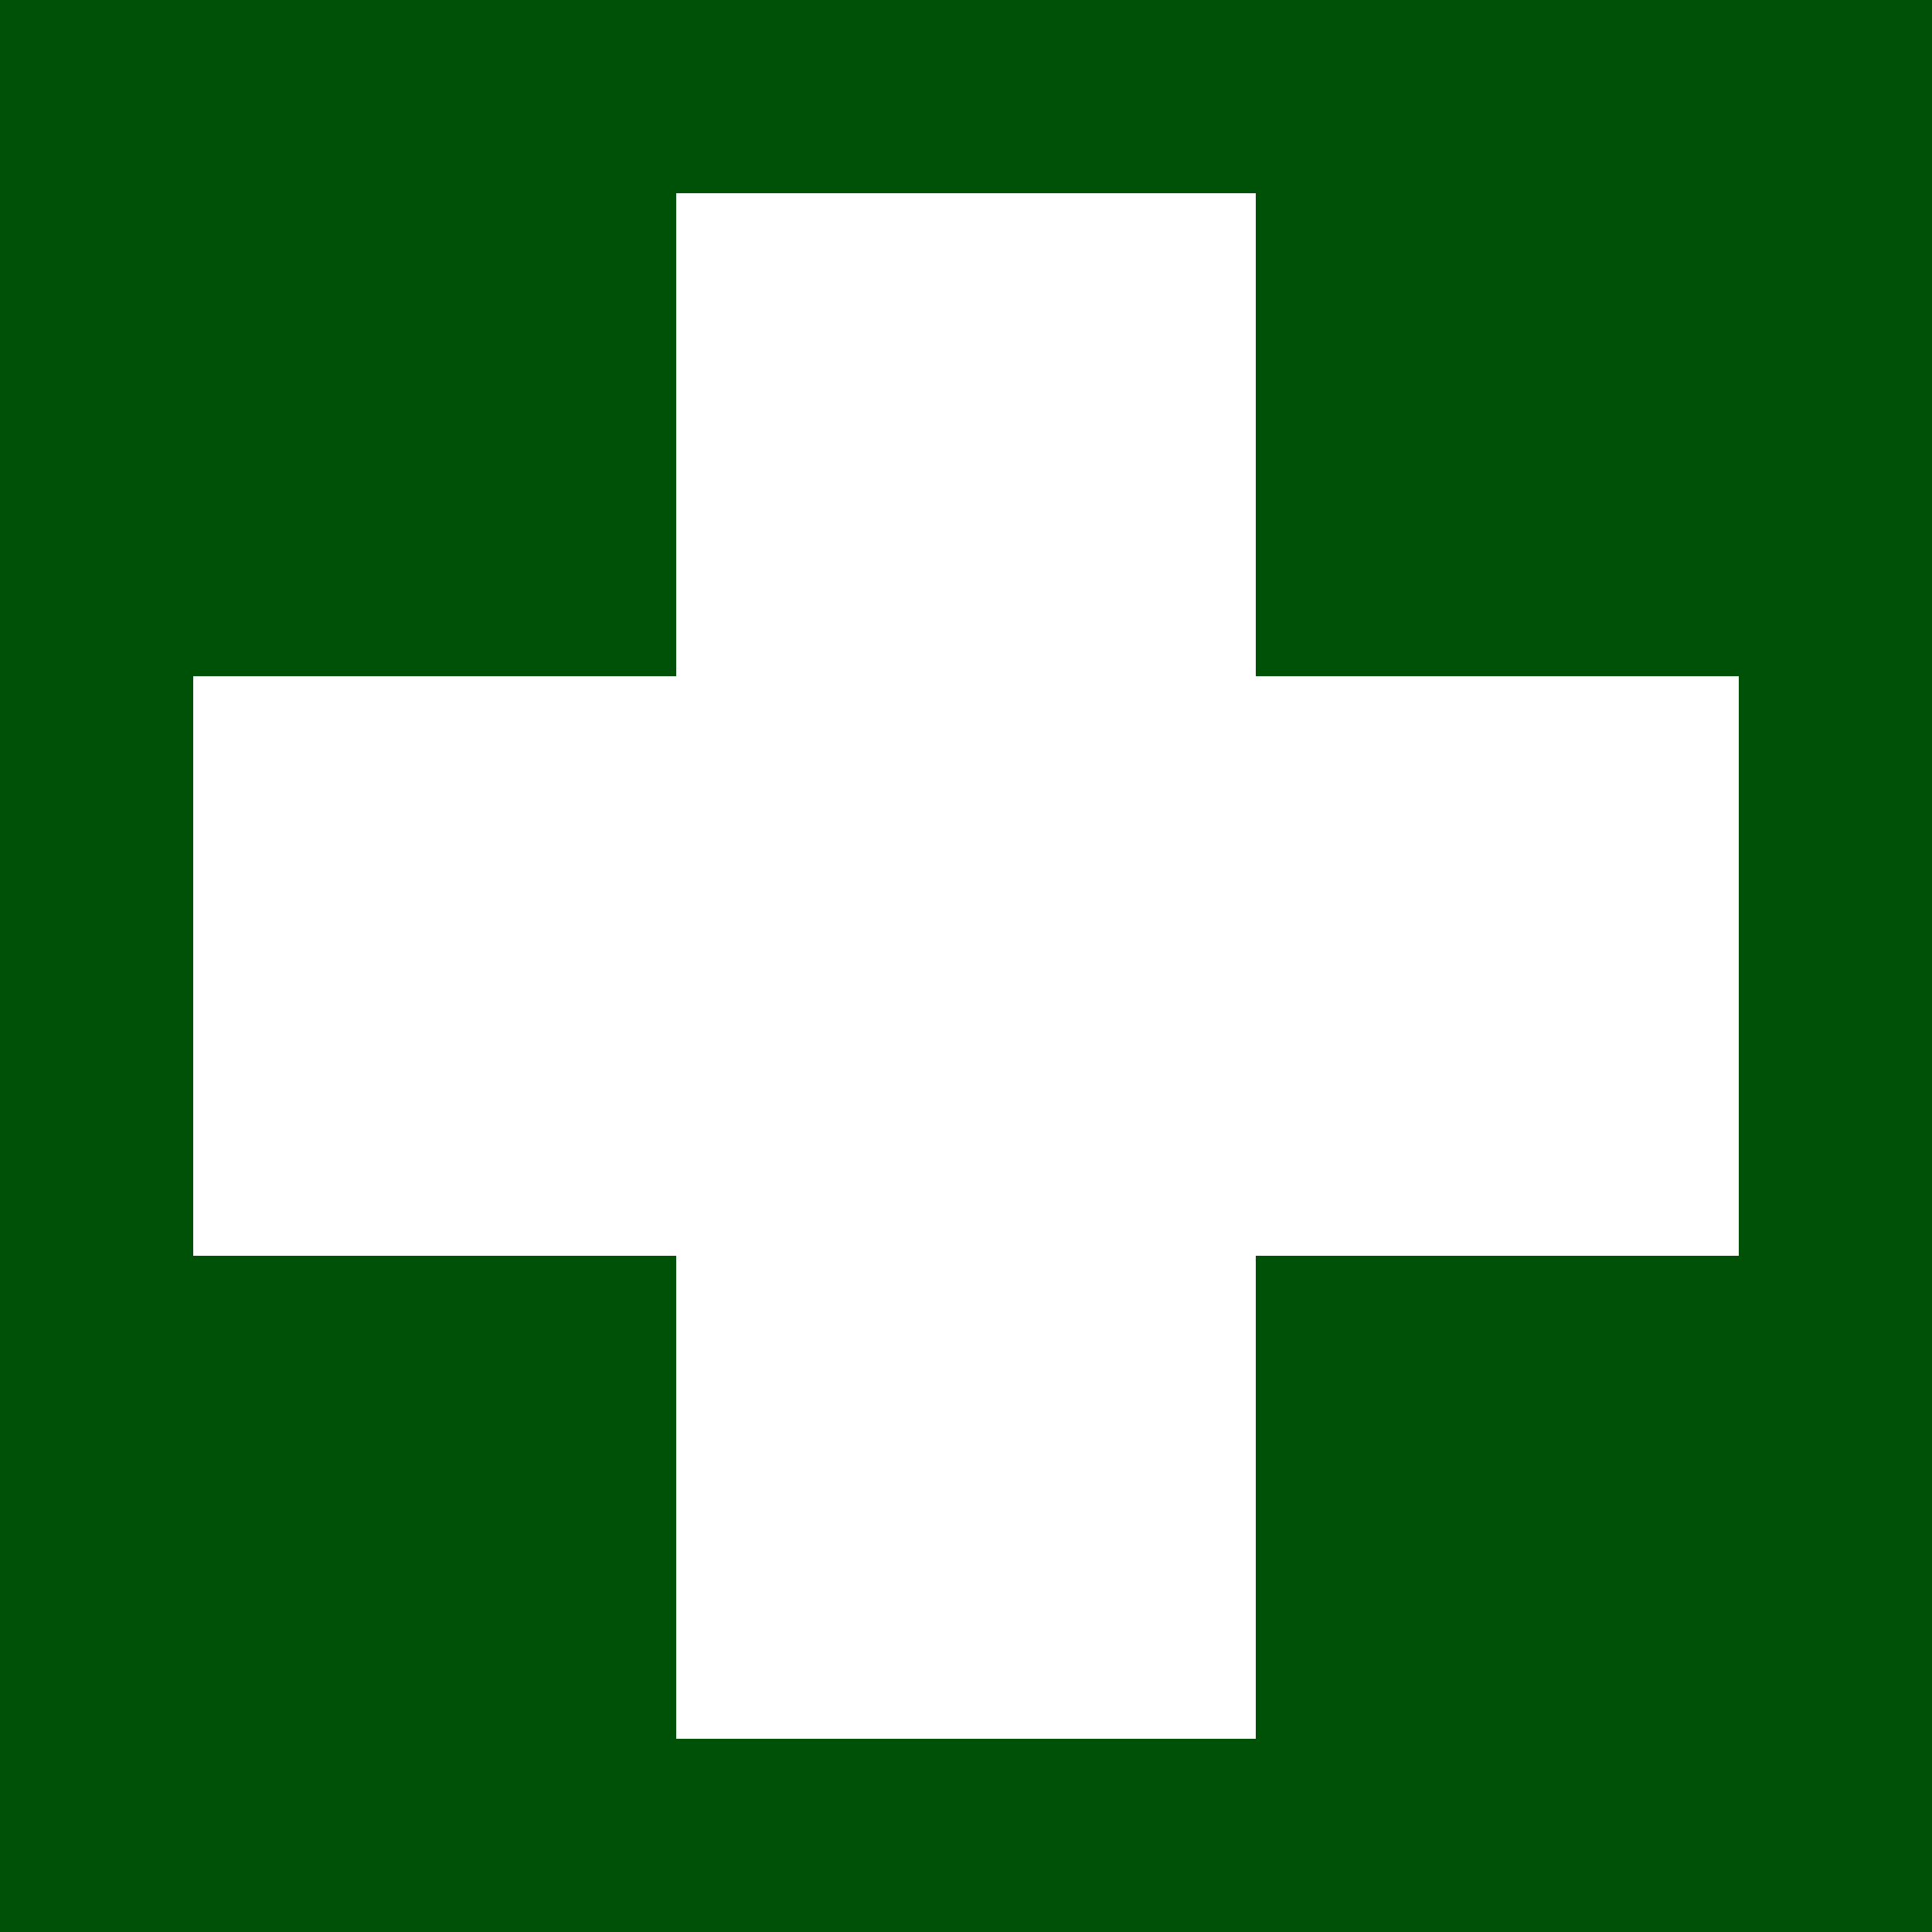 <?xml version="1.0" encoding="UTF-8" standalone="no"?>
<!-- Created with Inkscape (http://www.inkscape.org/) -->

<svg
   width="50mm"
   height="50mm"
   viewBox="0 0 50 50"
   version="1.1"
   id="svg1"
   inkscape:export-filename="bench.svg"
   inkscape:export-xdpi="768"
   inkscape:export-ydpi="768"
   xmlns:inkscape="http://www.inkscape.org/namespaces/inkscape"
   xmlns:sodipodi="http://sodipodi.sourceforge.net/DTD/sodipodi-0.dtd"
   xmlns="http://www.w3.org/2000/svg"
   xmlns:svg="http://www.w3.org/2000/svg">
  <sodipodi:namedview
     id="namedview1"
     pagecolor="#505050"
     bordercolor="#eeeeee"
     borderopacity="1"
     inkscape:showpageshadow="0"
     inkscape:pageopacity="0"
     inkscape:pagecheckerboard="0"
     inkscape:deskcolor="#d1d1d1"
     inkscape:document-units="mm" />
  <defs
     id="defs1" />
  <g
     inkscape:label="Ebene 1"
     inkscape:groupmode="layer"
     id="layer1"
     transform="translate(-70,-90)">
    <g
       id="g3">
      <rect
         style="fill:#005108;fill-opacity:1;stroke-width:1.389"
         id="rect2"
         width="50"
         height="50"
         x="70"
         y="90" />
      <rect
         style="fill:#ffffff;stroke-width:1.538"
         id="rect3"
         width="15"
         height="40"
         x="87.5"
         y="95" />
      <rect
         style="fill:#ffffff;stroke-width:1.538"
         id="rect3-2"
         width="15"
         height="40"
         x="107.5"
         y="-115"
         transform="rotate(90)" />
    </g>
  </g>
</svg>
